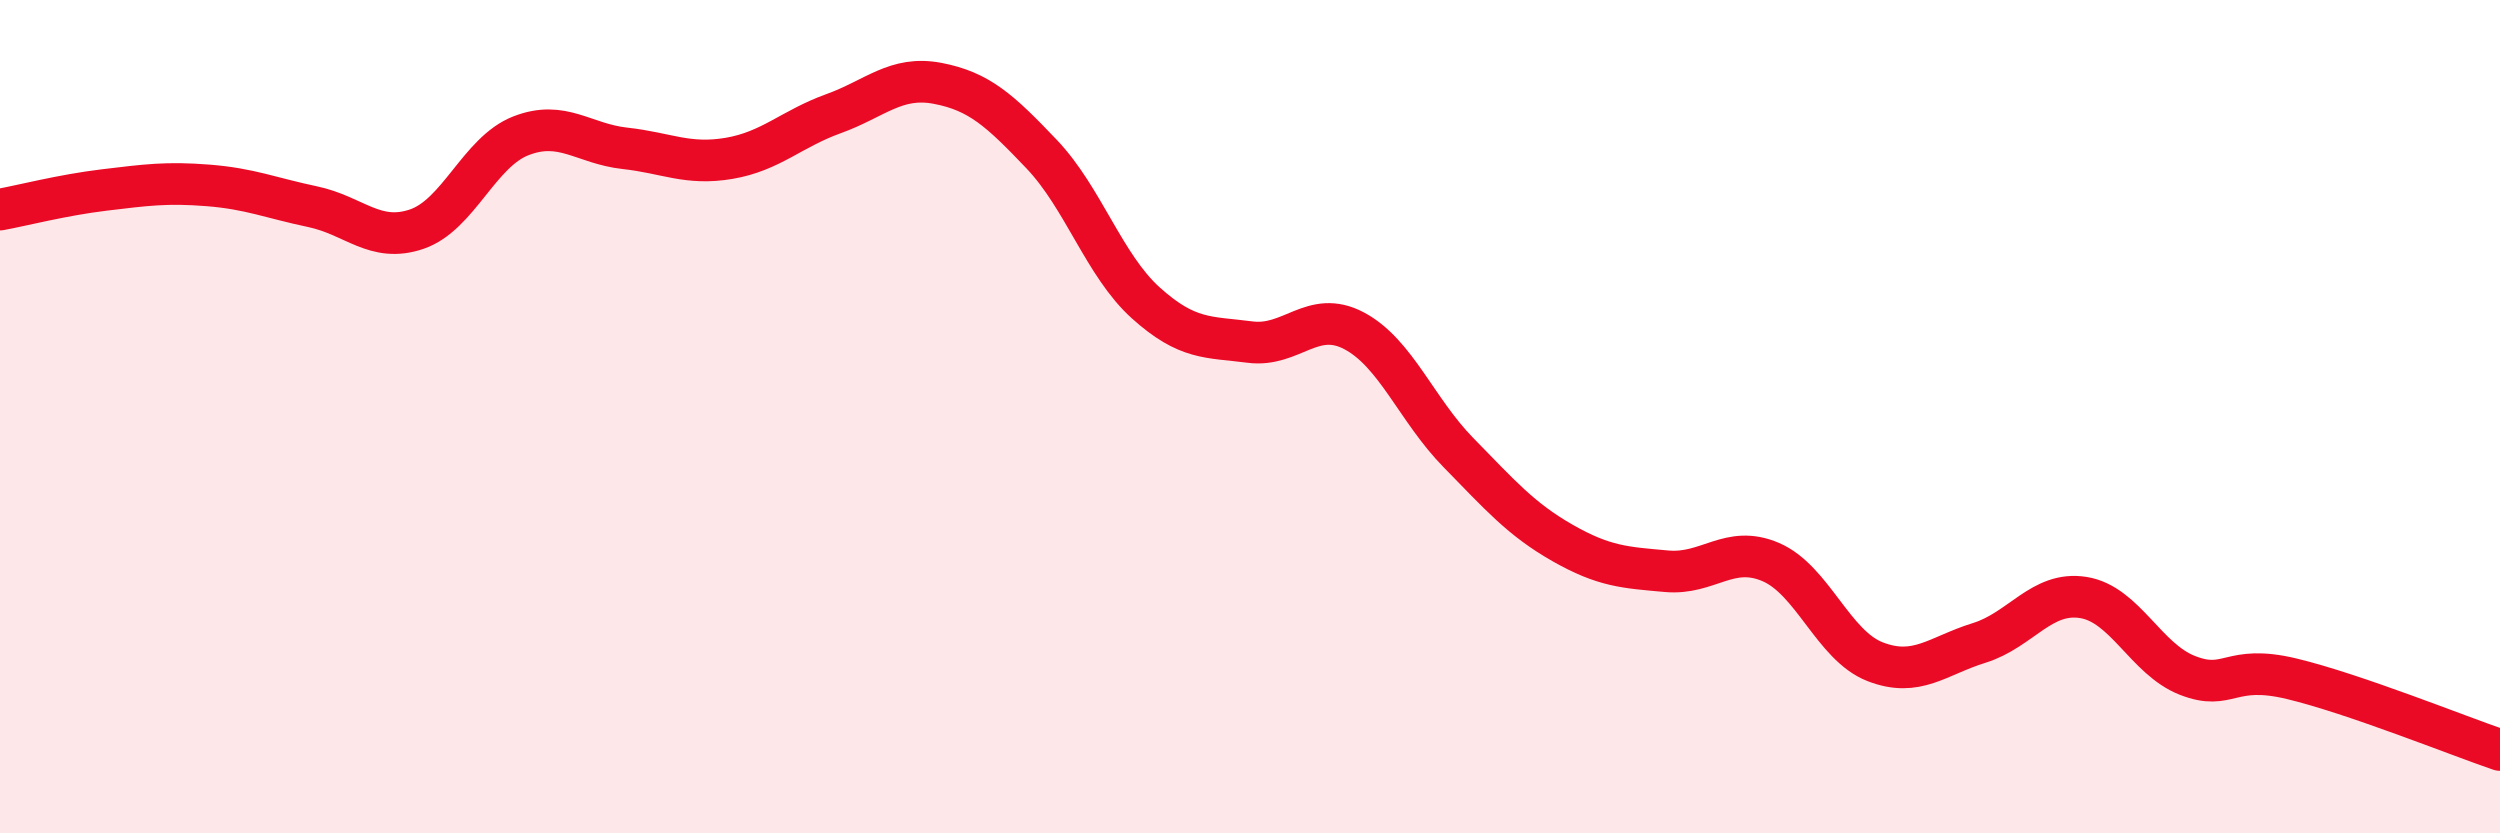 
    <svg width="60" height="20" viewBox="0 0 60 20" xmlns="http://www.w3.org/2000/svg">
      <path
        d="M 0,5.03 C 0.5,4.94 1.5,4.68 2.5,4.56 C 3.5,4.44 4,4.37 5,4.45 C 6,4.53 6.5,4.75 7.5,4.96 C 8.5,5.17 9,5.84 10,5.5 C 11,5.16 11.5,3.65 12.5,3.26 C 13.5,2.87 14,3.45 15,3.56 C 16,3.67 16.5,3.97 17.5,3.8 C 18.5,3.63 19,3.09 20,2.73 C 21,2.37 21.5,1.81 22.5,2 C 23.5,2.19 24,2.65 25,3.7 C 26,4.75 26.5,6.37 27.5,7.27 C 28.5,8.17 29,8.08 30,8.21 C 31,8.34 31.5,7.41 32.5,7.94 C 33.5,8.47 34,9.84 35,10.86 C 36,11.88 36.5,12.46 37.5,13.03 C 38.5,13.6 39,13.62 40,13.71 C 41,13.8 41.5,13.06 42.5,13.49 C 43.5,13.92 44,15.49 45,15.88 C 46,16.27 46.5,15.74 47.5,15.43 C 48.5,15.12 49,14.18 50,14.34 C 51,14.5 51.5,15.82 52.5,16.21 C 53.5,16.6 53.5,15.93 55,16.29 C 56.5,16.65 59,17.66 60,18L60 20L0 20Z"
        fill="#EB0A25"
        opacity="0.1"
        stroke-linecap="round"
        stroke-linejoin="round"
      />
      <path
        d="M 0,5.03 C 0.5,4.94 1.5,4.68 2.5,4.56 C 3.5,4.44 4,4.37 5,4.45 C 6,4.53 6.5,4.75 7.5,4.96 C 8.5,5.17 9,5.84 10,5.5 C 11,5.16 11.5,3.65 12.5,3.26 C 13.5,2.87 14,3.45 15,3.56 C 16,3.67 16.5,3.97 17.5,3.8 C 18.5,3.63 19,3.09 20,2.73 C 21,2.37 21.5,1.81 22.5,2 C 23.5,2.19 24,2.65 25,3.7 C 26,4.75 26.5,6.37 27.5,7.27 C 28.5,8.17 29,8.08 30,8.21 C 31,8.34 31.5,7.41 32.5,7.94 C 33.5,8.47 34,9.84 35,10.86 C 36,11.88 36.5,12.46 37.5,13.03 C 38.5,13.6 39,13.62 40,13.71 C 41,13.8 41.5,13.06 42.5,13.49 C 43.5,13.92 44,15.49 45,15.88 C 46,16.27 46.5,15.74 47.5,15.43 C 48.5,15.12 49,14.18 50,14.34 C 51,14.5 51.5,15.82 52.5,16.21 C 53.5,16.6 53.5,15.93 55,16.29 C 56.5,16.65 59,17.66 60,18"
        stroke="#EB0A25"
        stroke-width="1"
        fill="none"
        stroke-linecap="round"
        stroke-linejoin="round"
      />
    </svg>
  